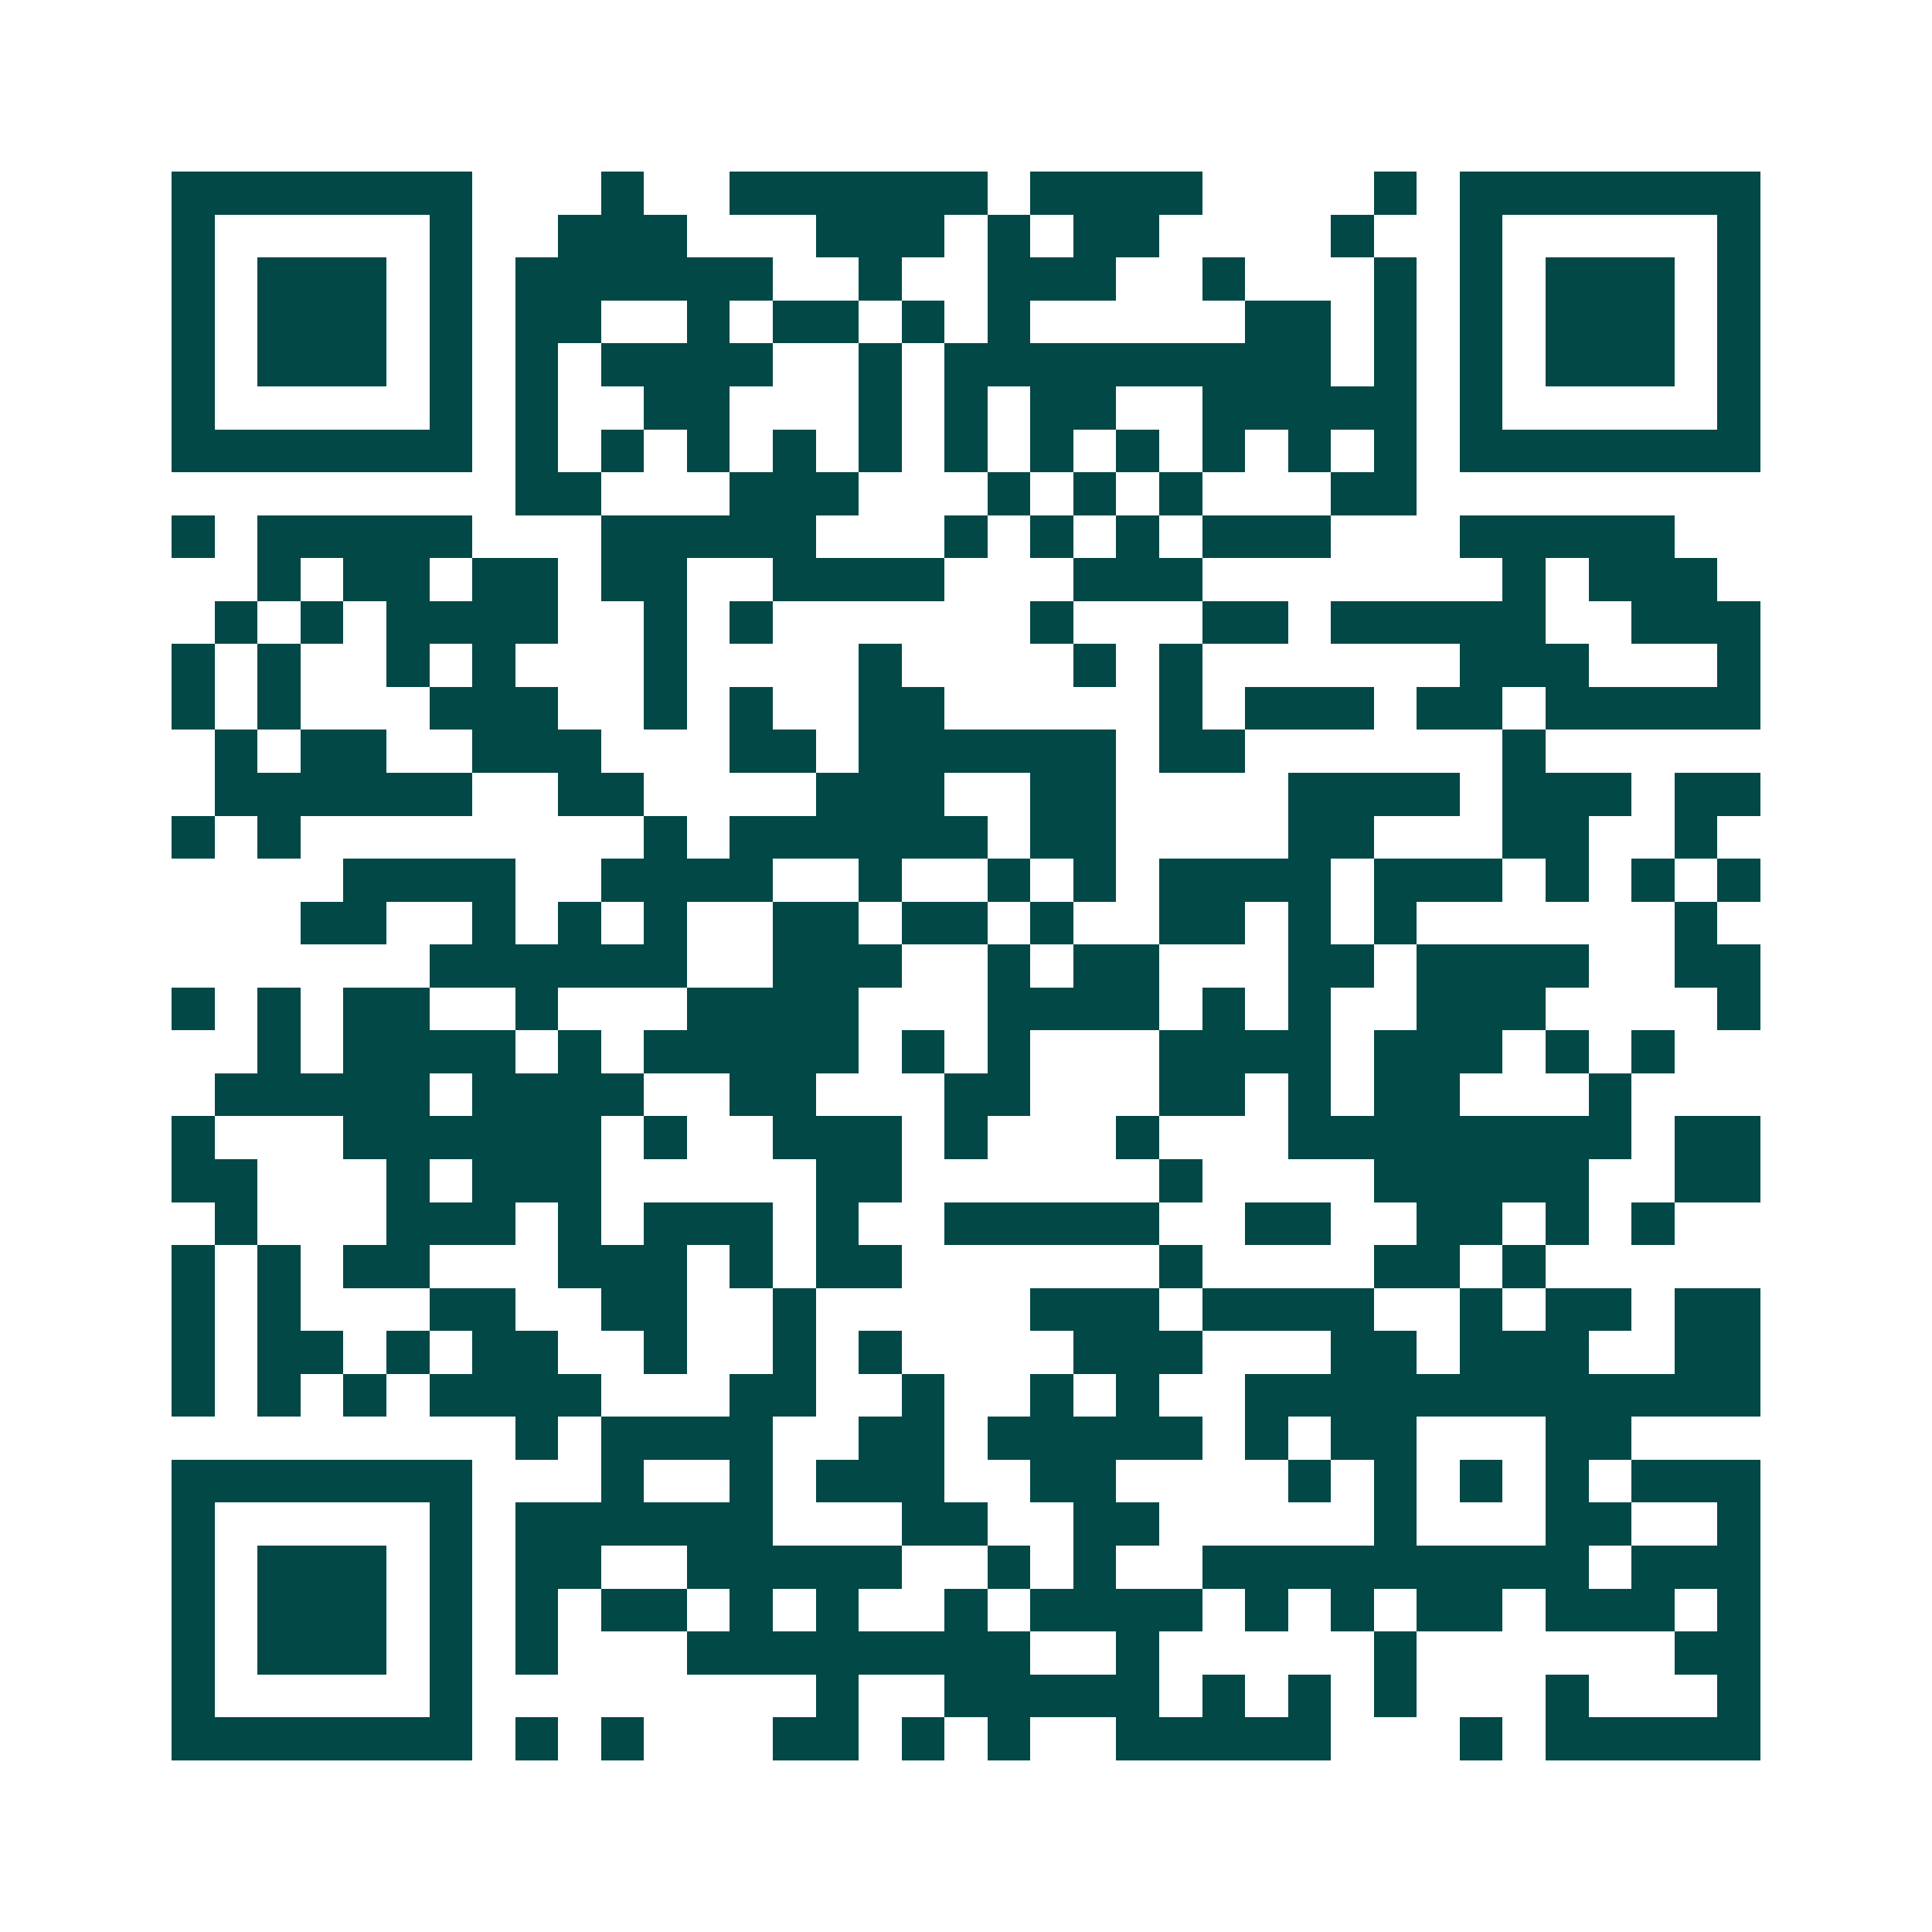 <svg xmlns="http://www.w3.org/2000/svg" width="200" height="200" viewBox="0 0 45 45" shape-rendering="crispEdges"><path fill="#ffffff" d="M0 0h45v45H0z"/><path stroke="#014847" d="M4 4.5h7m3 0h1m2 0h6m1 0h4m4 0h1m1 0h7M4 5.5h1m5 0h1m2 0h3m3 0h3m1 0h1m1 0h2m4 0h1m2 0h1m5 0h1M4 6.5h1m1 0h3m1 0h1m1 0h6m2 0h1m2 0h3m2 0h1m3 0h1m1 0h1m1 0h3m1 0h1M4 7.5h1m1 0h3m1 0h1m1 0h2m2 0h1m1 0h2m1 0h1m1 0h1m5 0h2m1 0h1m1 0h1m1 0h3m1 0h1M4 8.5h1m1 0h3m1 0h1m1 0h1m1 0h4m2 0h1m1 0h9m1 0h1m1 0h1m1 0h3m1 0h1M4 9.5h1m5 0h1m1 0h1m2 0h2m3 0h1m1 0h1m1 0h2m2 0h5m1 0h1m5 0h1M4 10.5h7m1 0h1m1 0h1m1 0h1m1 0h1m1 0h1m1 0h1m1 0h1m1 0h1m1 0h1m1 0h1m1 0h1m1 0h7M12 11.5h2m3 0h3m3 0h1m1 0h1m1 0h1m3 0h2M4 12.5h1m1 0h5m3 0h5m3 0h1m1 0h1m1 0h1m1 0h3m3 0h5M6 13.5h1m1 0h2m1 0h2m1 0h2m2 0h4m3 0h3m7 0h1m1 0h3M5 14.5h1m1 0h1m1 0h4m2 0h1m1 0h1m6 0h1m3 0h2m1 0h5m2 0h3M4 15.5h1m1 0h1m2 0h1m1 0h1m3 0h1m4 0h1m4 0h1m1 0h1m6 0h3m3 0h1M4 16.5h1m1 0h1m3 0h3m2 0h1m1 0h1m2 0h2m5 0h1m1 0h3m1 0h2m1 0h5M5 17.5h1m1 0h2m2 0h3m3 0h2m1 0h6m1 0h2m6 0h1M5 18.5h6m2 0h2m4 0h3m2 0h2m4 0h4m1 0h3m1 0h2M4 19.5h1m1 0h1m8 0h1m1 0h6m1 0h2m4 0h2m3 0h2m2 0h1M8 20.5h4m2 0h4m2 0h1m2 0h1m1 0h1m1 0h4m1 0h3m1 0h1m1 0h1m1 0h1M7 21.5h2m2 0h1m1 0h1m1 0h1m2 0h2m1 0h2m1 0h1m2 0h2m1 0h1m1 0h1m6 0h1M10 22.5h6m2 0h3m2 0h1m1 0h2m3 0h2m1 0h4m2 0h2M4 23.5h1m1 0h1m1 0h2m2 0h1m3 0h4m3 0h4m1 0h1m1 0h1m2 0h3m4 0h1M6 24.5h1m1 0h4m1 0h1m1 0h5m1 0h1m1 0h1m3 0h4m1 0h3m1 0h1m1 0h1M5 25.5h5m1 0h4m2 0h2m3 0h2m3 0h2m1 0h1m1 0h2m3 0h1M4 26.5h1m3 0h6m1 0h1m2 0h3m1 0h1m3 0h1m3 0h8m1 0h2M4 27.5h2m3 0h1m1 0h3m5 0h2m6 0h1m4 0h5m2 0h2M5 28.5h1m3 0h3m1 0h1m1 0h3m1 0h1m2 0h5m2 0h2m2 0h2m1 0h1m1 0h1M4 29.5h1m1 0h1m1 0h2m3 0h3m1 0h1m1 0h2m6 0h1m4 0h2m1 0h1M4 30.5h1m1 0h1m3 0h2m2 0h2m2 0h1m5 0h3m1 0h4m2 0h1m1 0h2m1 0h2M4 31.5h1m1 0h2m1 0h1m1 0h2m2 0h1m2 0h1m1 0h1m4 0h3m3 0h2m1 0h3m2 0h2M4 32.5h1m1 0h1m1 0h1m1 0h4m3 0h2m2 0h1m2 0h1m1 0h1m2 0h12M12 33.5h1m1 0h4m2 0h2m1 0h5m1 0h1m1 0h2m3 0h2M4 34.5h7m3 0h1m2 0h1m1 0h3m2 0h2m4 0h1m1 0h1m1 0h1m1 0h1m1 0h3M4 35.5h1m5 0h1m1 0h6m3 0h2m2 0h2m5 0h1m3 0h2m2 0h1M4 36.5h1m1 0h3m1 0h1m1 0h2m2 0h5m2 0h1m1 0h1m2 0h9m1 0h3M4 37.5h1m1 0h3m1 0h1m1 0h1m1 0h2m1 0h1m1 0h1m2 0h1m1 0h4m1 0h1m1 0h1m1 0h2m1 0h3m1 0h1M4 38.5h1m1 0h3m1 0h1m1 0h1m3 0h8m2 0h1m5 0h1m6 0h2M4 39.5h1m5 0h1m8 0h1m2 0h5m1 0h1m1 0h1m1 0h1m3 0h1m3 0h1M4 40.5h7m1 0h1m1 0h1m3 0h2m1 0h1m1 0h1m2 0h5m3 0h1m1 0h5"/></svg>

